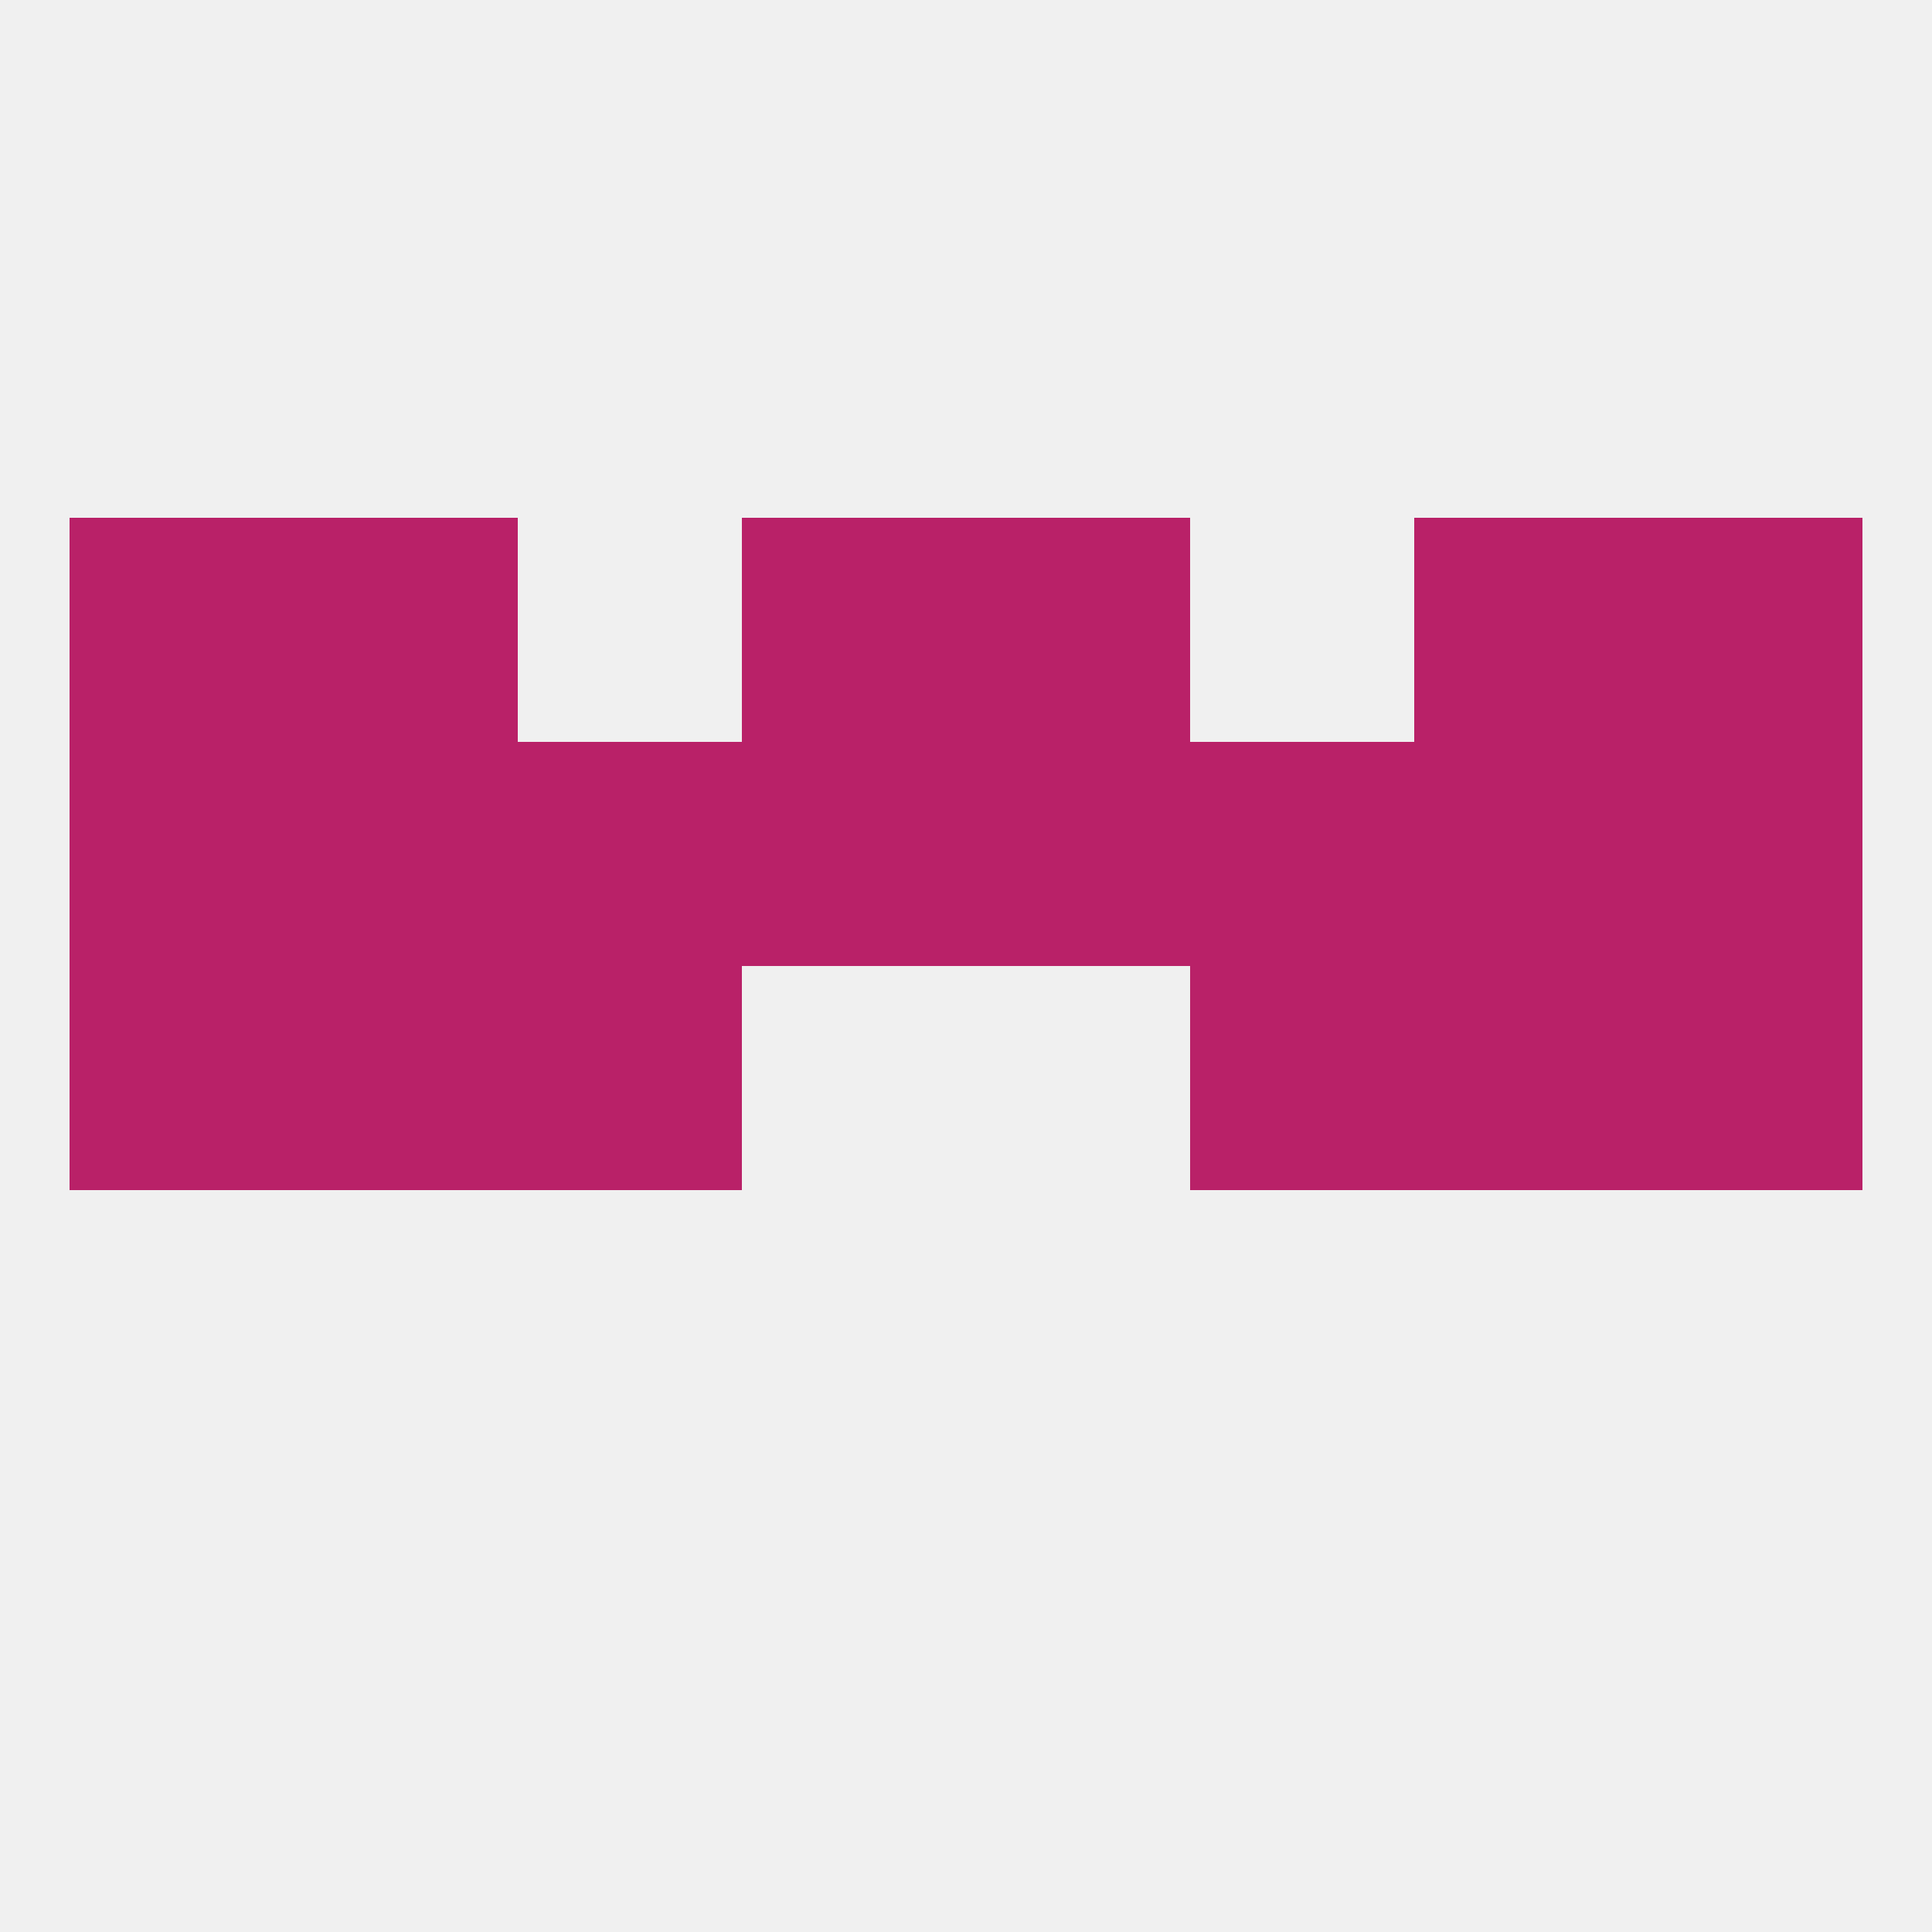 
<!--   <?xml version="1.0"?> -->
<svg version="1.1" baseprofile="full" xmlns="http://www.w3.org/2000/svg" xmlns:xlink="http://www.w3.org/1999/xlink" xmlns:ev="http://www.w3.org/2001/xml-events" width="250" height="250" viewBox="0 0 250 250" >
	<rect width="100%" height="100%" fill="rgba(240,240,240,255)"/>

	<rect x="67" y="125" width="29" height="29" fill="rgba(185,33,104,255)"/>
	<rect x="154" y="125" width="29" height="29" fill="rgba(185,33,104,255)"/>
	<rect x="38" y="125" width="29" height="29" fill="rgba(185,33,104,255)"/>
	<rect x="183" y="125" width="29" height="29" fill="rgba(185,33,104,255)"/>
	<rect x="9" y="125" width="29" height="29" fill="rgba(185,33,104,255)"/>
	<rect x="212" y="125" width="29" height="29" fill="rgba(185,33,104,255)"/>
	<rect x="67" y="96" width="29" height="29" fill="rgba(185,33,104,255)"/>
	<rect x="154" y="96" width="29" height="29" fill="rgba(185,33,104,255)"/>
	<rect x="9" y="96" width="29" height="29" fill="rgba(185,33,104,255)"/>
	<rect x="212" y="96" width="29" height="29" fill="rgba(185,33,104,255)"/>
	<rect x="96" y="96" width="29" height="29" fill="rgba(185,33,104,255)"/>
	<rect x="125" y="96" width="29" height="29" fill="rgba(185,33,104,255)"/>
	<rect x="38" y="96" width="29" height="29" fill="rgba(185,33,104,255)"/>
	<rect x="183" y="96" width="29" height="29" fill="rgba(185,33,104,255)"/>
	<rect x="9" y="67" width="29" height="29" fill="rgba(185,33,104,255)"/>
	<rect x="212" y="67" width="29" height="29" fill="rgba(185,33,104,255)"/>
	<rect x="38" y="67" width="29" height="29" fill="rgba(185,33,104,255)"/>
	<rect x="183" y="67" width="29" height="29" fill="rgba(185,33,104,255)"/>
	<rect x="96" y="67" width="29" height="29" fill="rgba(185,33,104,255)"/>
	<rect x="125" y="67" width="29" height="29" fill="rgba(185,33,104,255)"/>
</svg>